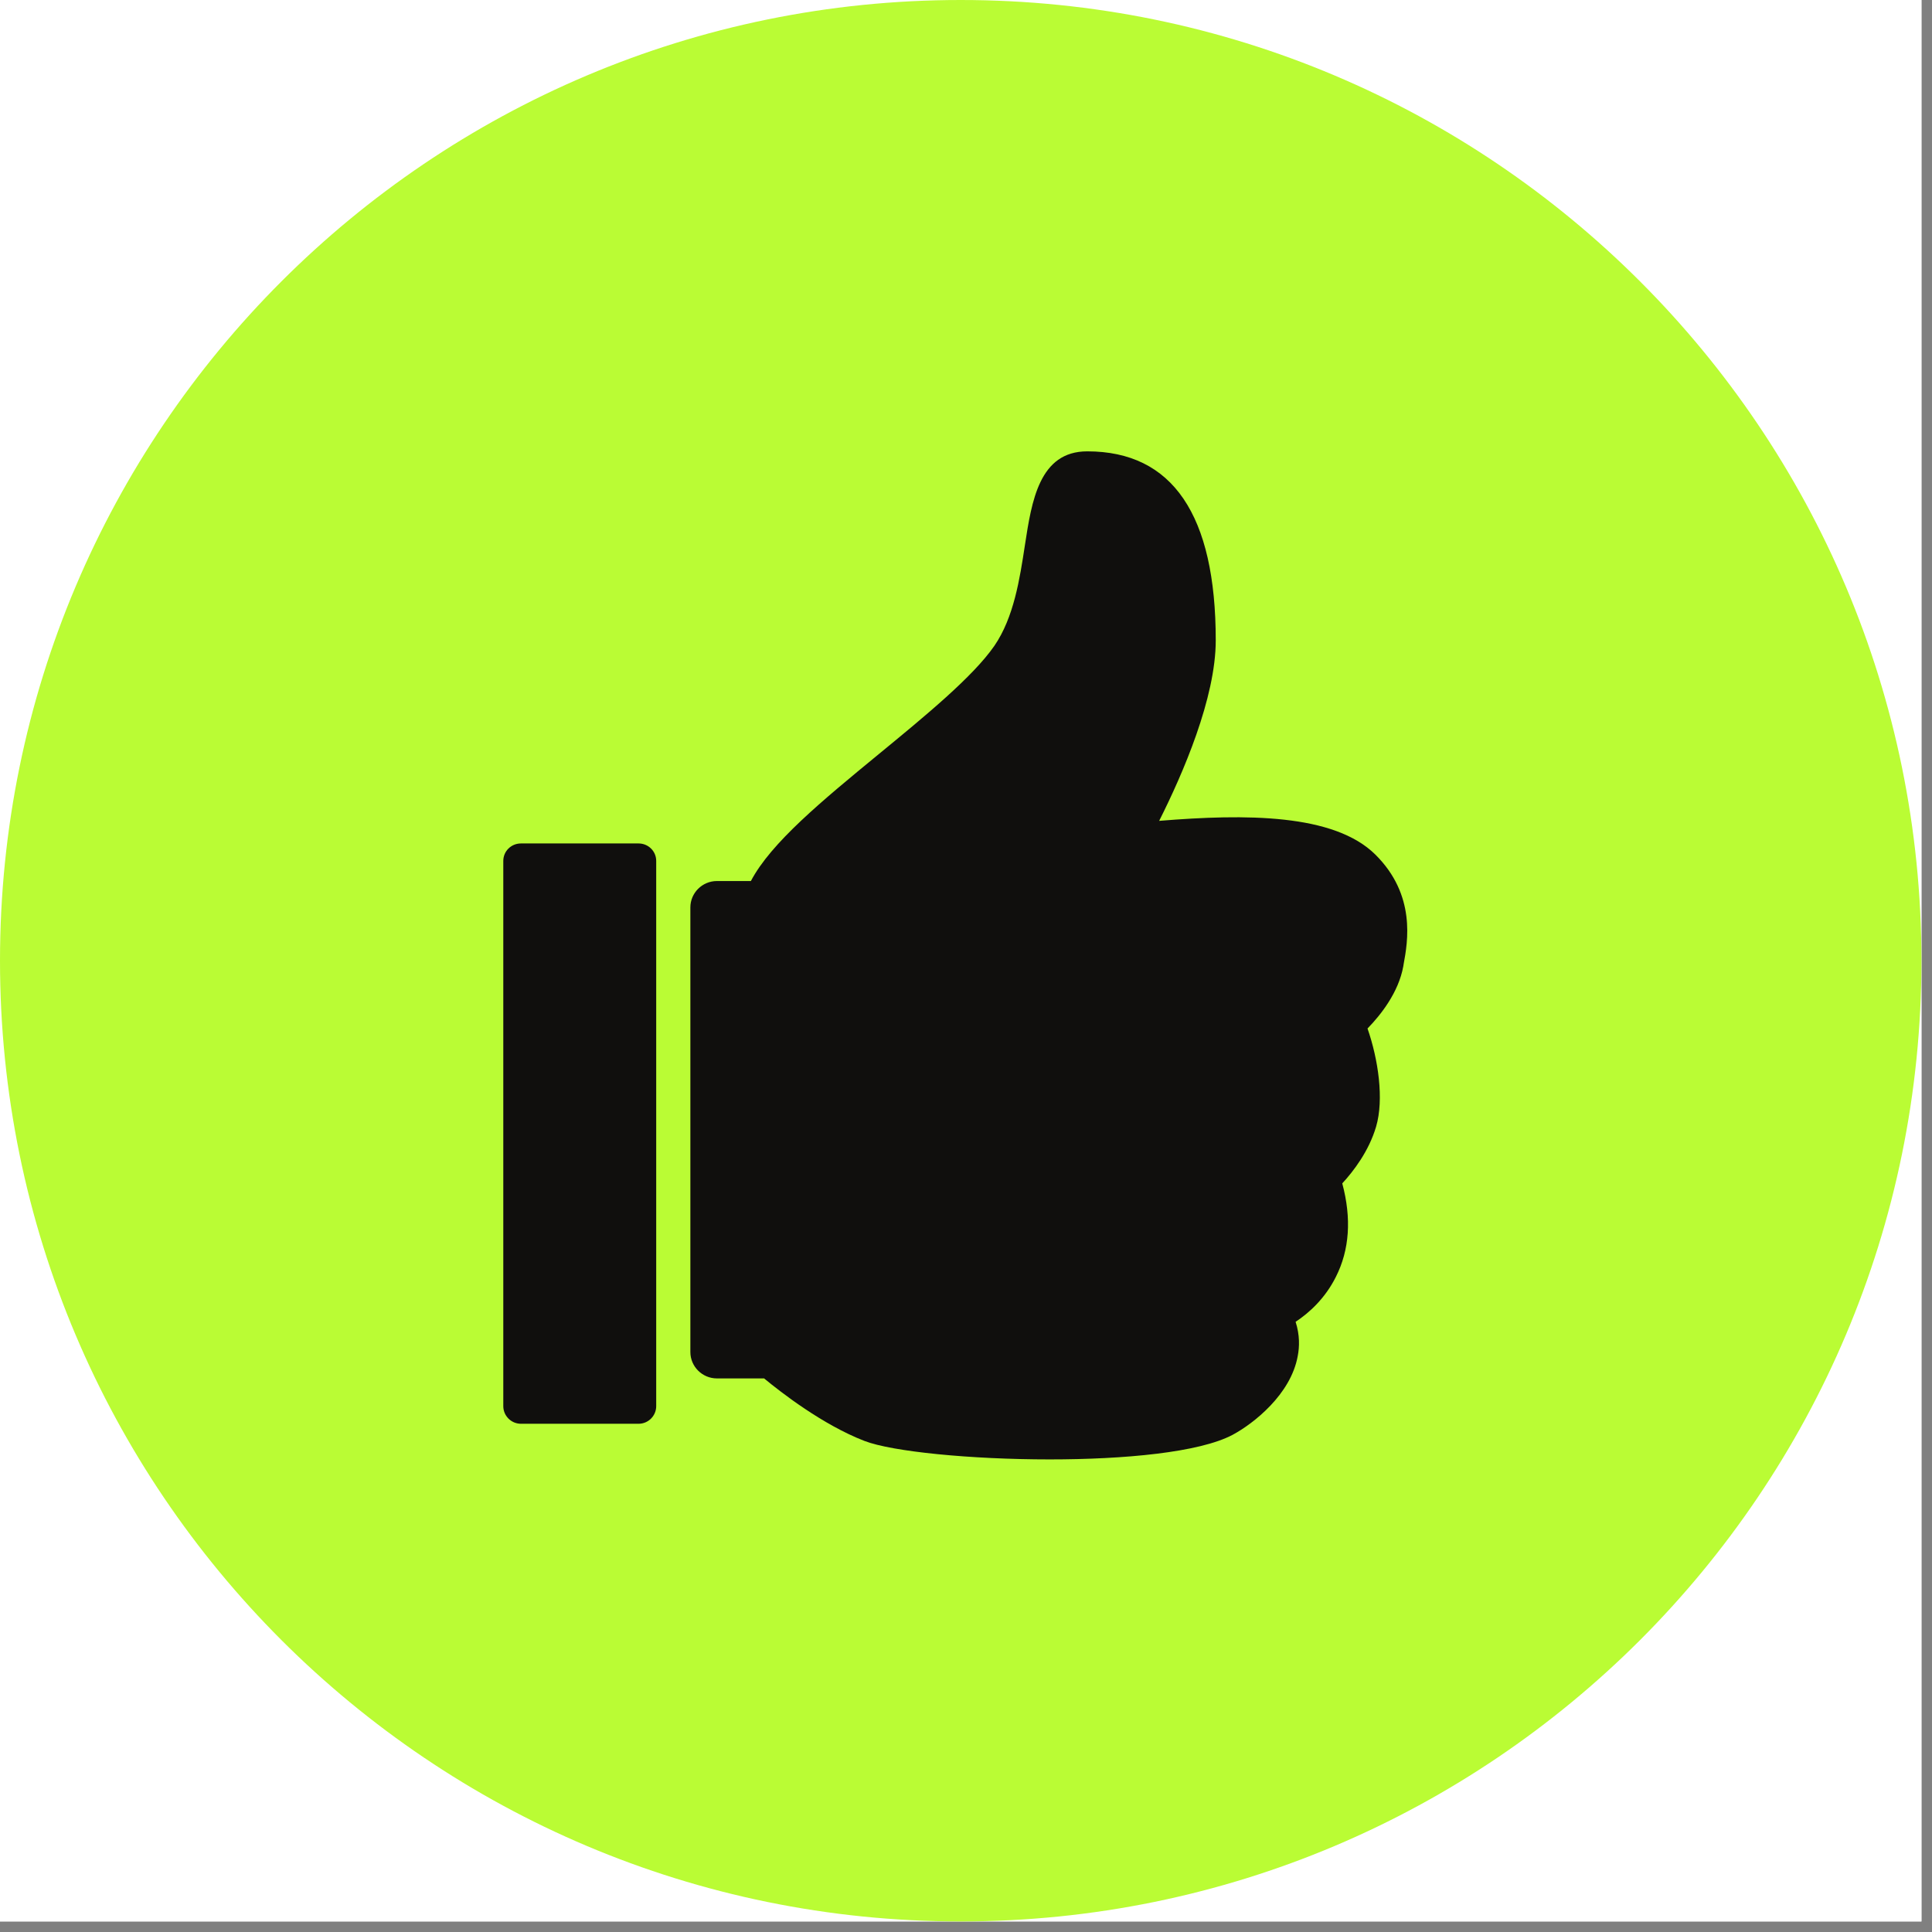 <svg version="1.2" preserveAspectRatio="xMidYMid meet" height="61" viewBox="0 0 45.75 45.75" zoomAndPan="magnify" width="61" xmlns:xlink="http://www.w3.org/1999/xlink" xmlns="http://www.w3.org/2000/svg"><rect x="0" y="0" width="45.75" height="45.75" fill="#808080" stroke="none"/><defs><clipPath id="9d62757e91"><path d="M 0 0 L 45.5 0 L 45.5 45.5 L 0 45.5 Z M 0 0"></path></clipPath><clipPath id="3bb32861ac"><path d="M 0 0 L 45.5 0 L 45.5 45.5 L 0 45.5 Z M 0 0"></path></clipPath><clipPath id="7f8d4e10ef"><path d="M 22.75 0 C 10.188 0 0 10.188 0 22.75 C 0 35.316 10.188 45.5 22.75 45.5 C 35.316 45.5 45.5 35.316 45.5 22.75 C 45.5 10.188 35.316 0 22.75 0 Z M 22.75 0"></path></clipPath><clipPath id="caecbcd69b"><path d="M 16 10.688 L 33.539 10.688 L 33.539 34.559 L 16 34.559 Z M 16 10.688"></path></clipPath><clipPath id="2281148f1e"><path d="M 11.91 19 L 16 19 L 16 34 L 11.91 34 Z M 11.91 19"></path></clipPath></defs><g id="fc97762085"><g clip-path="url(#9d62757e91)" clip-rule="nonzero"><path d="M 0 0 L 45.5 0 L 45.5 45.5 L 0 45.5 Z M 0 0" style="stroke:none;fill-rule:nonzero;fill:#ffffff;fill-opacity:1;"></path><path d="M 0 0 L 45.5 0 L 45.5 45.5 L 0 45.5 Z M 0 0" style="stroke:none;fill-rule:nonzero;fill:#ffffff;fill-opacity:1;"></path></g><g clip-path="url(#3bb32861ac)" clip-rule="nonzero"><g clip-path="url(#7f8d4e10ef)" clip-rule="nonzero"><path d="M 0 0 L 45.5 0 L 45.5 45.5 L 0 45.5 Z M 0 0" style="stroke:none;fill-rule:nonzero;fill:#bafc34;fill-opacity:1;"></path></g></g><g clip-path="url(#caecbcd69b)" clip-rule="nonzero"><path d="M 32.57 20.238 C 31.59 19.266 29.5 19.27 27.449 19.438 C 28.012 18.32 28.789 16.527 28.789 15.164 C 28.789 12.191 27.766 10.688 25.746 10.688 C 24.609 10.688 24.43 11.867 24.27 12.91 C 24.148 13.711 24.008 14.621 23.547 15.293 C 23.039 16.027 21.91 16.953 20.816 17.852 C 19.457 18.969 18.258 19.957 17.781 20.863 L 16.977 20.863 C 16.629 20.863 16.348 21.145 16.348 21.488 L 16.348 32.016 C 16.348 32.359 16.629 32.641 16.977 32.641 L 18.094 32.641 C 18.496 32.973 19.48 33.738 20.469 34.121 C 21.125 34.375 22.984 34.559 24.855 34.559 C 26.625 34.559 28.402 34.395 29.188 33.977 C 29.684 33.711 30.566 33.02 30.73 32.113 C 30.773 31.895 30.781 31.613 30.68 31.301 C 31.004 31.086 31.379 30.746 31.633 30.238 C 31.957 29.598 32.008 28.855 31.785 28.023 C 32.051 27.734 32.414 27.262 32.586 26.68 C 32.777 26.031 32.637 25.086 32.383 24.355 C 32.695 24.035 33.117 23.504 33.23 22.883 L 33.238 22.832 C 33.336 22.301 33.535 21.195 32.57 20.238" style="stroke:none;fill-rule:nonzero;fill:#100f0d;fill-opacity:1;"></path></g><g clip-path="url(#2281148f1e)" clip-rule="nonzero"><path d="M 15.121 19.973 L 12.336 19.973 C 12.105 19.973 11.918 20.156 11.918 20.387 L 11.918 33.297 C 11.918 33.527 12.105 33.715 12.336 33.715 L 15.121 33.715 C 15.352 33.715 15.539 33.527 15.539 33.297 L 15.539 20.387 C 15.539 20.156 15.352 19.973 15.121 19.973" style="stroke:none;fill-rule:nonzero;fill:#100f0d;fill-opacity:1;"></path></g></g></svg>